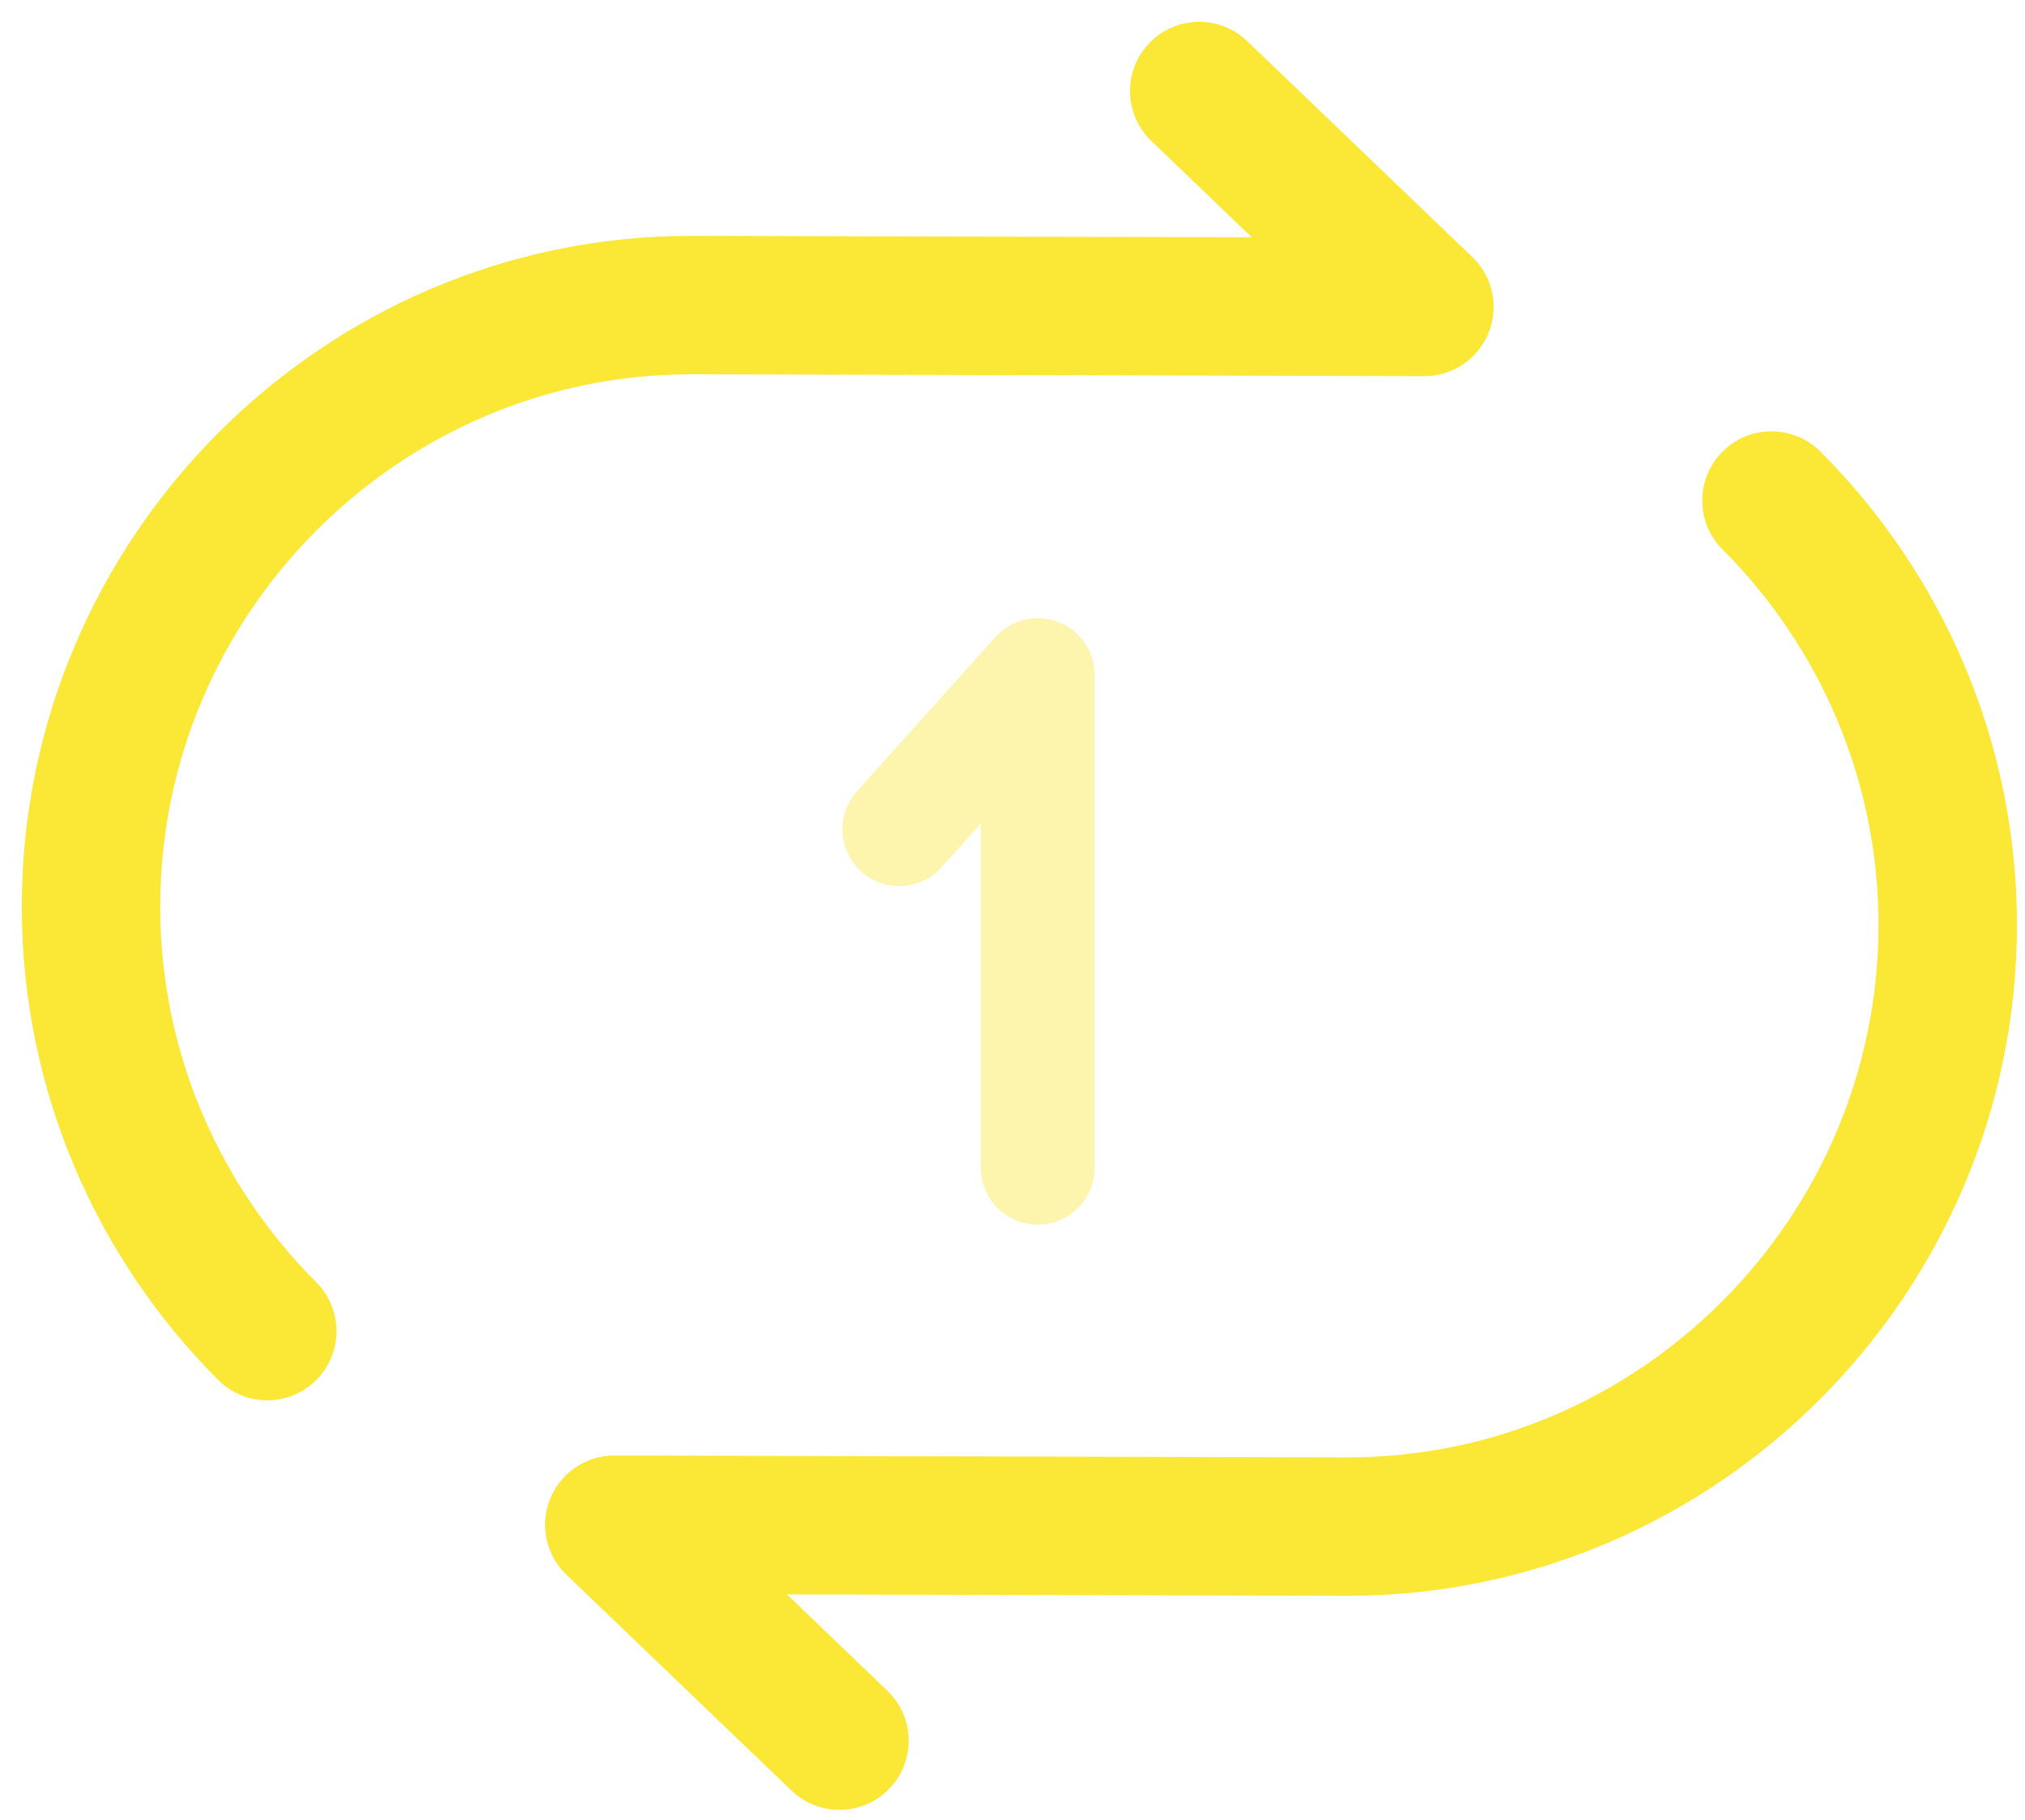 <svg width="89" height="80" viewBox="0 0 89 80" fill="none" xmlns="http://www.w3.org/2000/svg">
<path d="M52.707 4L62.602 13.49L30.361 13.409C15.883 13.409 4 25.292 4 39.851C4 47.11 6.961 53.721 11.746 58.506" stroke="#FBE735" stroke-width="6.083" stroke-linecap="round" stroke-linejoin="round"/>
<path d="M36.895 76.507L27 67.016L59.242 67.098C73.72 67.098 85.603 55.215 85.603 40.655C85.603 33.396 82.642 26.785 77.857 22" stroke="#FBE735" stroke-width="6.083" stroke-linecap="round" stroke-linejoin="round"/>
<path opacity="0.4" d="M45.609 51.328V29.672L39.525 36.445" stroke="#FBE735" stroke-width="5" stroke-linecap="round" stroke-linejoin="round"/>
</svg>
